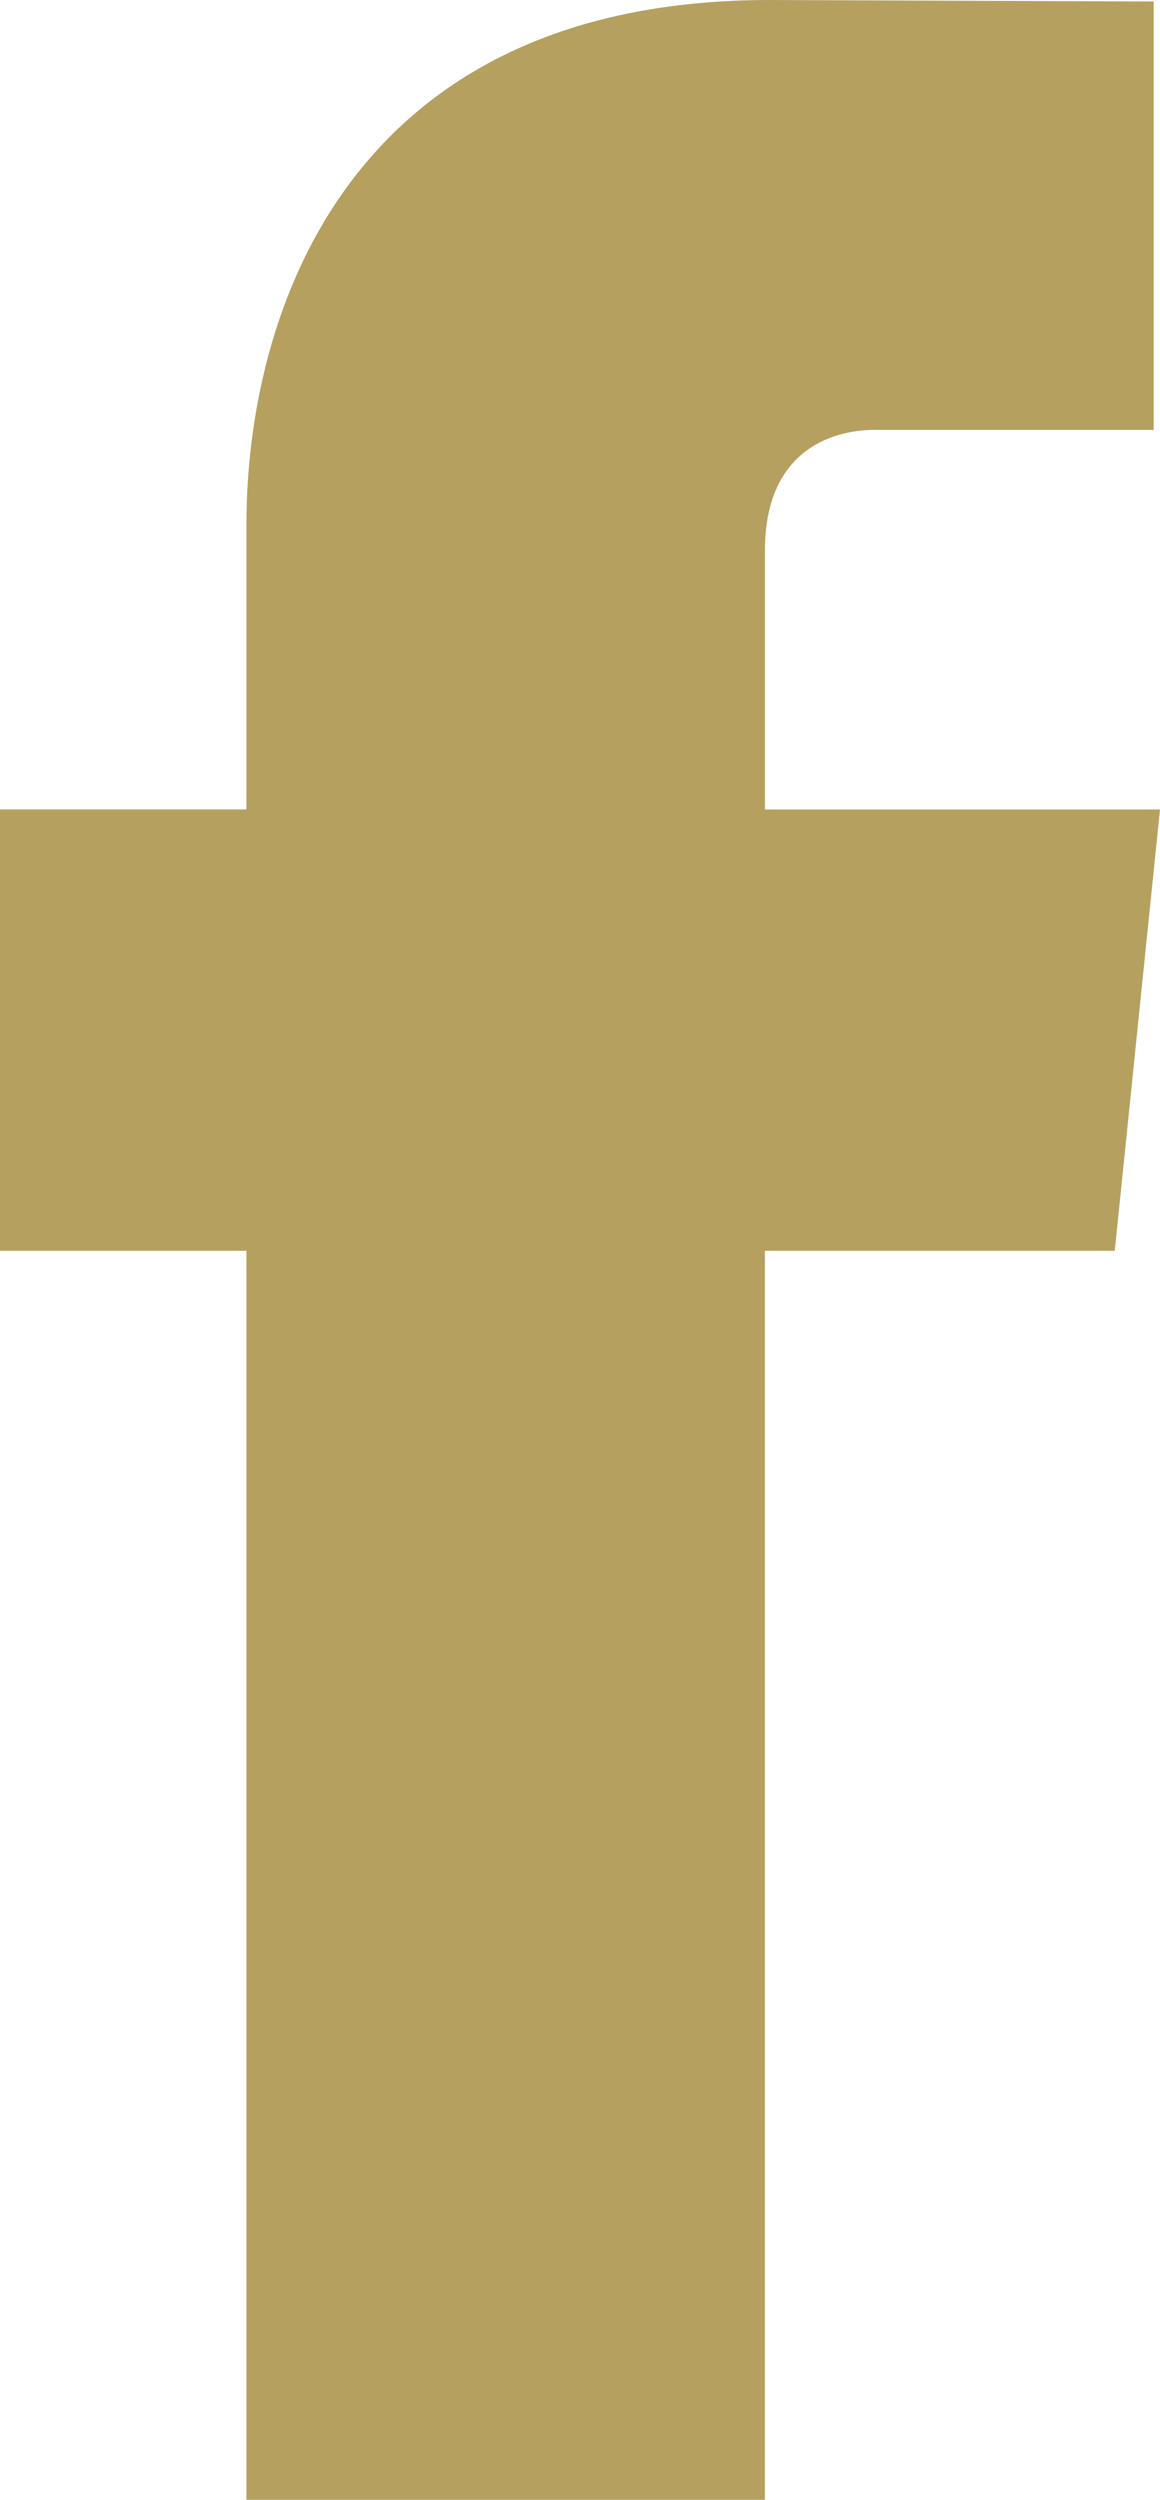 <svg version="1.1" id="Layer_1" xmlns="http://www.w3.org/2000/svg" xmlns:xlink="http://www.w3.org/1999/xlink" x="0px" y="0px"
	 width="13px" height="28px" viewBox="22.706 16.251 13 28" enable-background="new 22.706 16.251 13 28" xml:space="preserve">
<path fill="#B5A060" d="M35.706,25.318h-4.427v-2.906c0-1.091,0.723-1.346,1.232-1.346c0.508,0,3.124,0,3.124,0v-4.798l-4.303-0.017
	c-4.777,0-5.864,3.578-5.864,5.868v3.198h-2.762v4.944h2.762c0,6.345,0,13.99,0,13.99h5.81c0,0,0-7.72,0-13.99h3.921L35.706,25.318z
	"/>
</svg>
